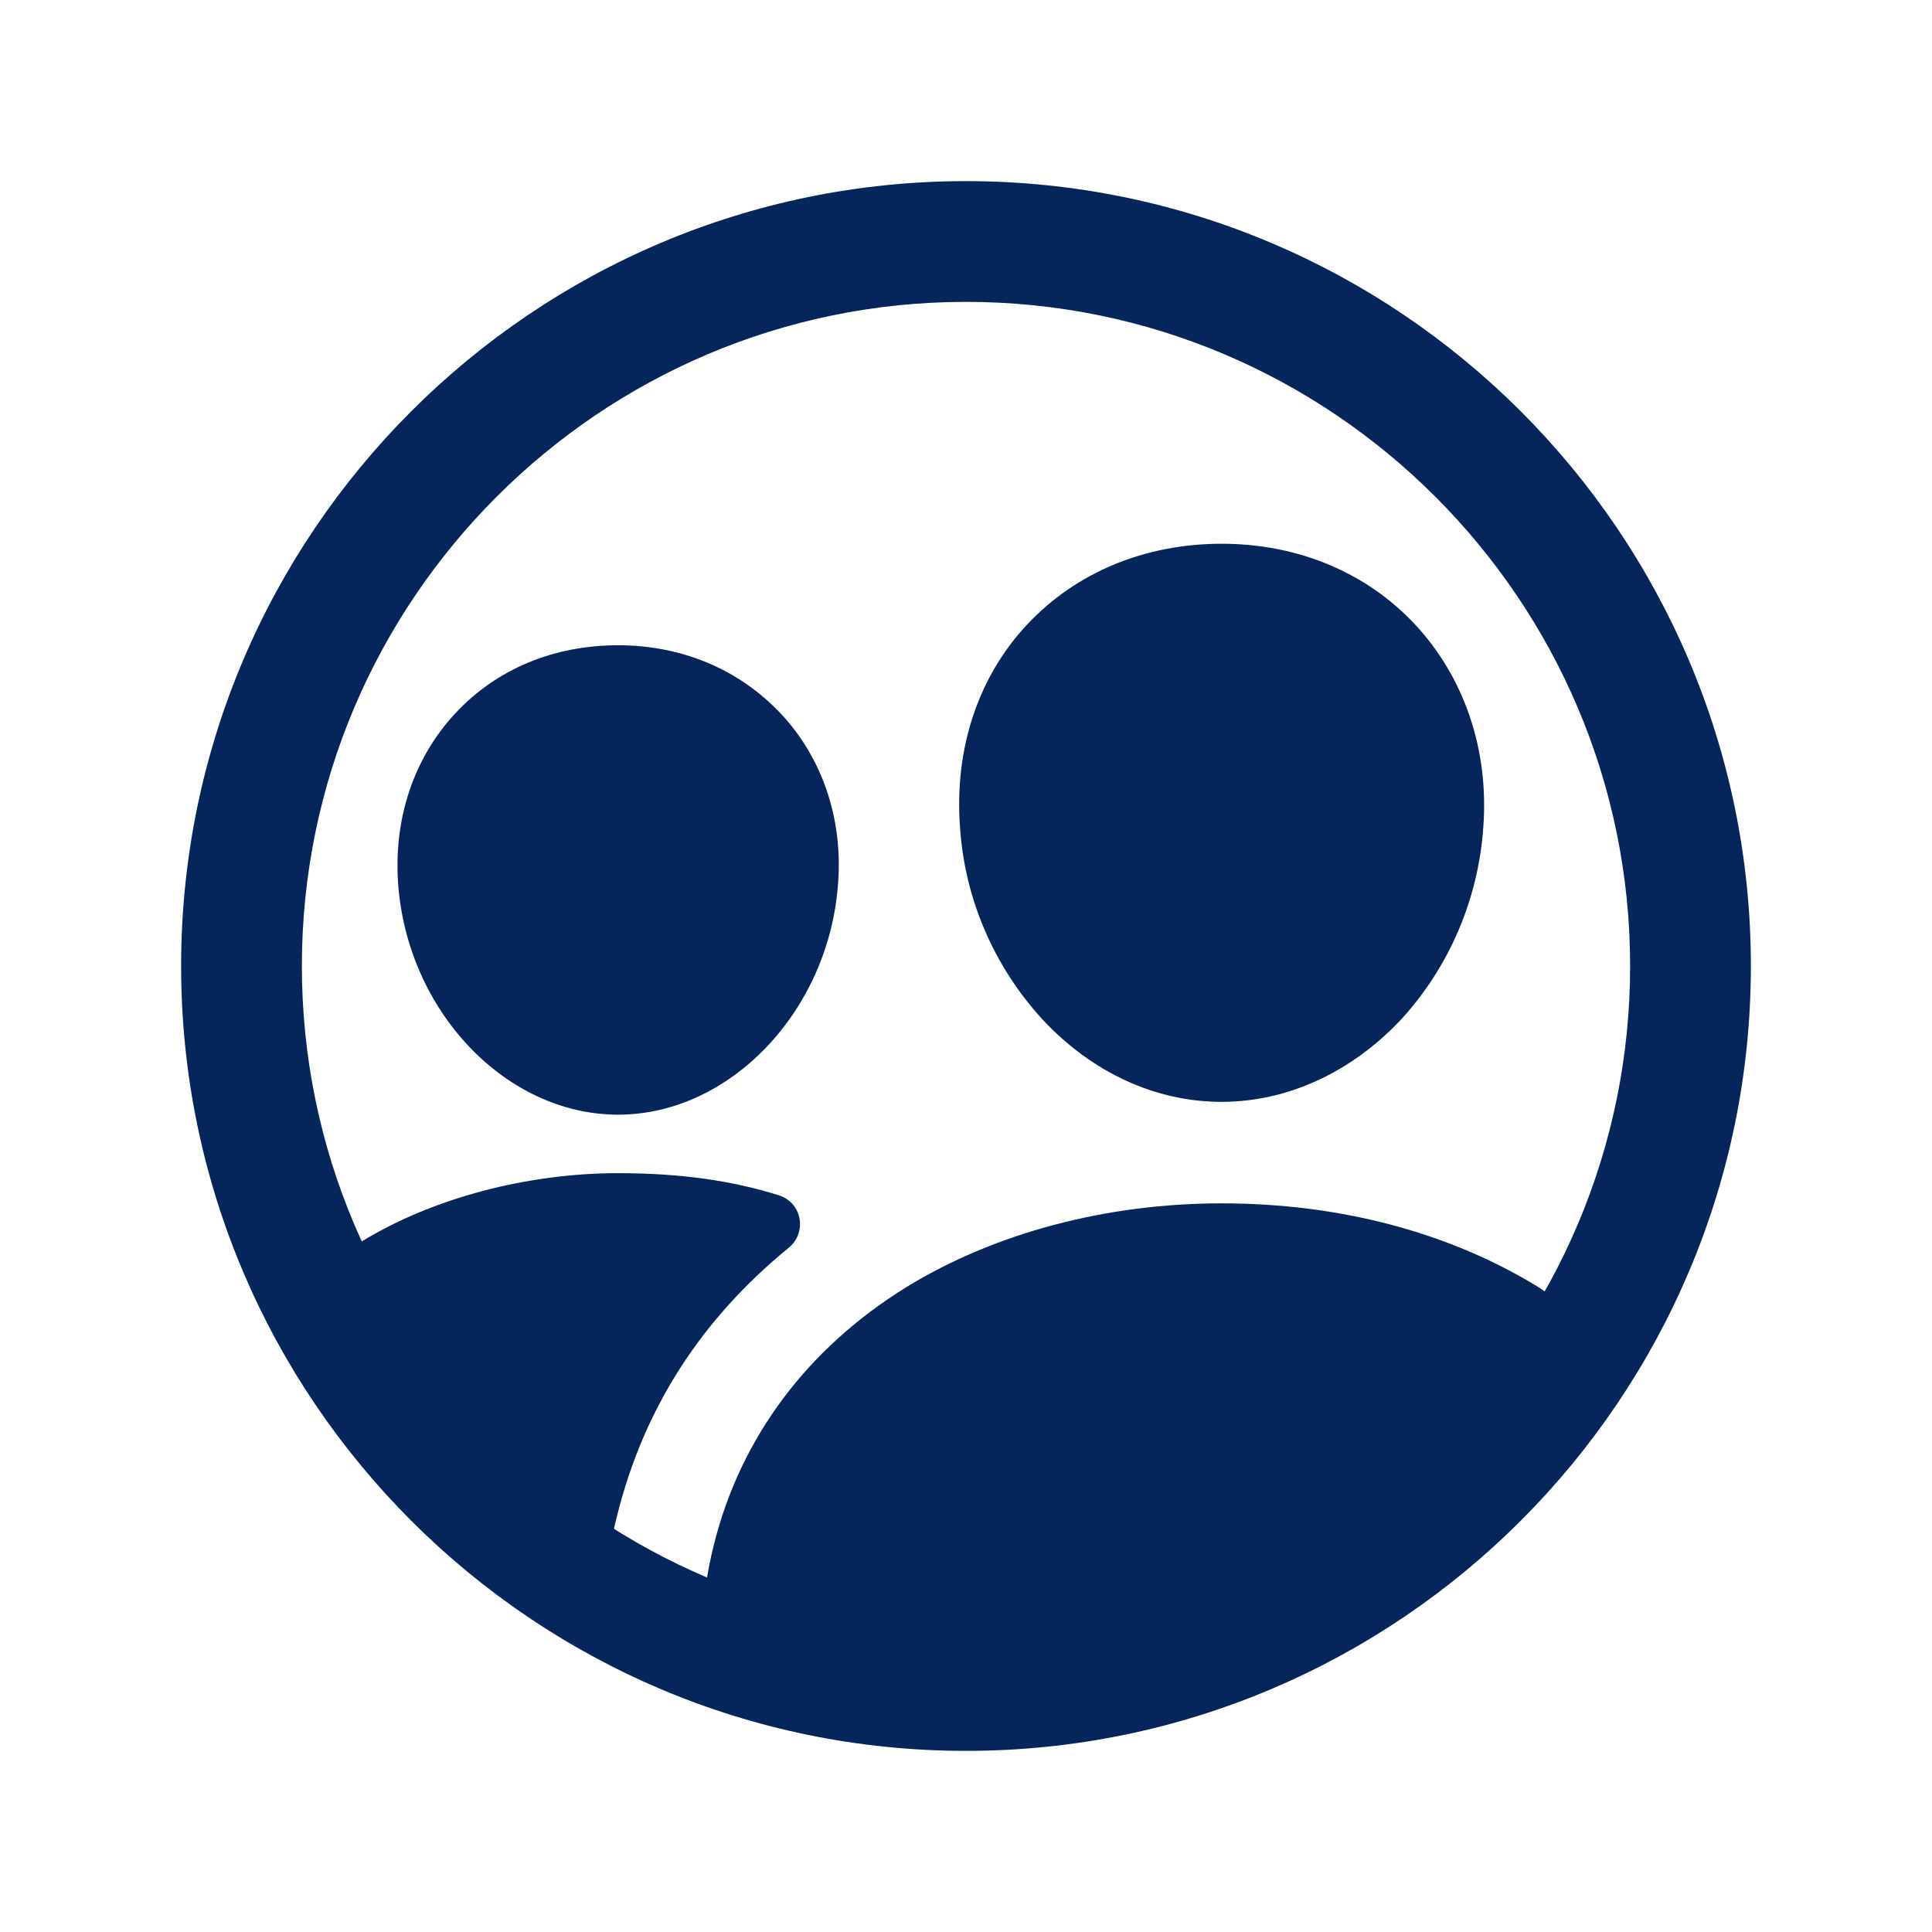 <?xml version="1.0" encoding="utf-8"?>
<!-- Generator: Adobe Illustrator 24.3.0, SVG Export Plug-In . SVG Version: 6.00 Build 0)  -->
<svg version="1.1" id="Capa_1" xmlns="http://www.w3.org/2000/svg" xmlns:xlink="http://www.w3.org/1999/xlink" x="0px" y="0px"
	 viewBox="0 0 512 512" style="enable-background:new 0 0 512 512;" xml:space="preserve">
<style type="text/css">
	.st0{fill:#06255B;}
</style>
<path class="st0" d="M256,464c-114.7,0-208-93.3-208-208S141.3,48,256,48s208,93.3,208,208S370.7,464,256,464z M256,80
	c-97,0-176,79-176,176s79,176,176,176s176-79,176-176S353,80,256,80z"/>
<path class="st0" d="M323.7,292c-17.4,0-34.2-7.7-47.3-21.7c-13-14.1-20.8-32.2-22-51.3c-1.5-20.7,4.9-39.8,17.9-53.6
	s31.2-21.3,51.5-21.3c20.1,0,38.4,7.6,51.3,21.5s19.5,33,18,53.5l0,0c-1.3,19.1-9,37.2-22,51.3C357.9,284.3,341.1,292,323.7,292z
	 M379.5,218L379.5,218z"/>
<path class="st0" d="M163.8,295.4c-29.8,0-55.9-27.5-58.3-61.3c-1.2-17.3,4.2-33.3,15.2-45.1s26.2-18,43.1-18s32.1,6.4,43.1,18.1
	s16.5,27.8,15.2,45C219.7,267.9,193.5,295.4,163.8,295.4z"/>
<path class="st0" d="M420.4,355.3c-1.6-4.7-5.5-9.7-13.2-14.5c-23.5-14.3-52.3-21.9-83.5-21.9c-30.6,0-60.2,7.9-83.5,22.2
	c-26.2,16.2-43.9,39.8-51,68.2c-1.7,6.7-4.1,19.1-1.5,26.1C274.4,468.4,372.3,434.7,420.4,355.3L420.4,355.3z"/>
<path class="st0" d="M163.6,401.4c7.1-28.2,22.1-51.7,45.5-70.8c3.4-2.8,3.9-7.9,1.1-11.3c-1-1.2-2.2-2-3.7-2.5
	c-12-3.8-25.7-5.9-42.7-5.9c-23.8,0-49.1,6.5-68.1,18.2c-5.4,3.3-10.7,4.6-14.8,5.8c16.4,36.2,43.5,66.5,77.8,86.6l1.8-0.1
	C160.9,414.6,161.9,407.9,163.6,401.4z"/>
</svg>
